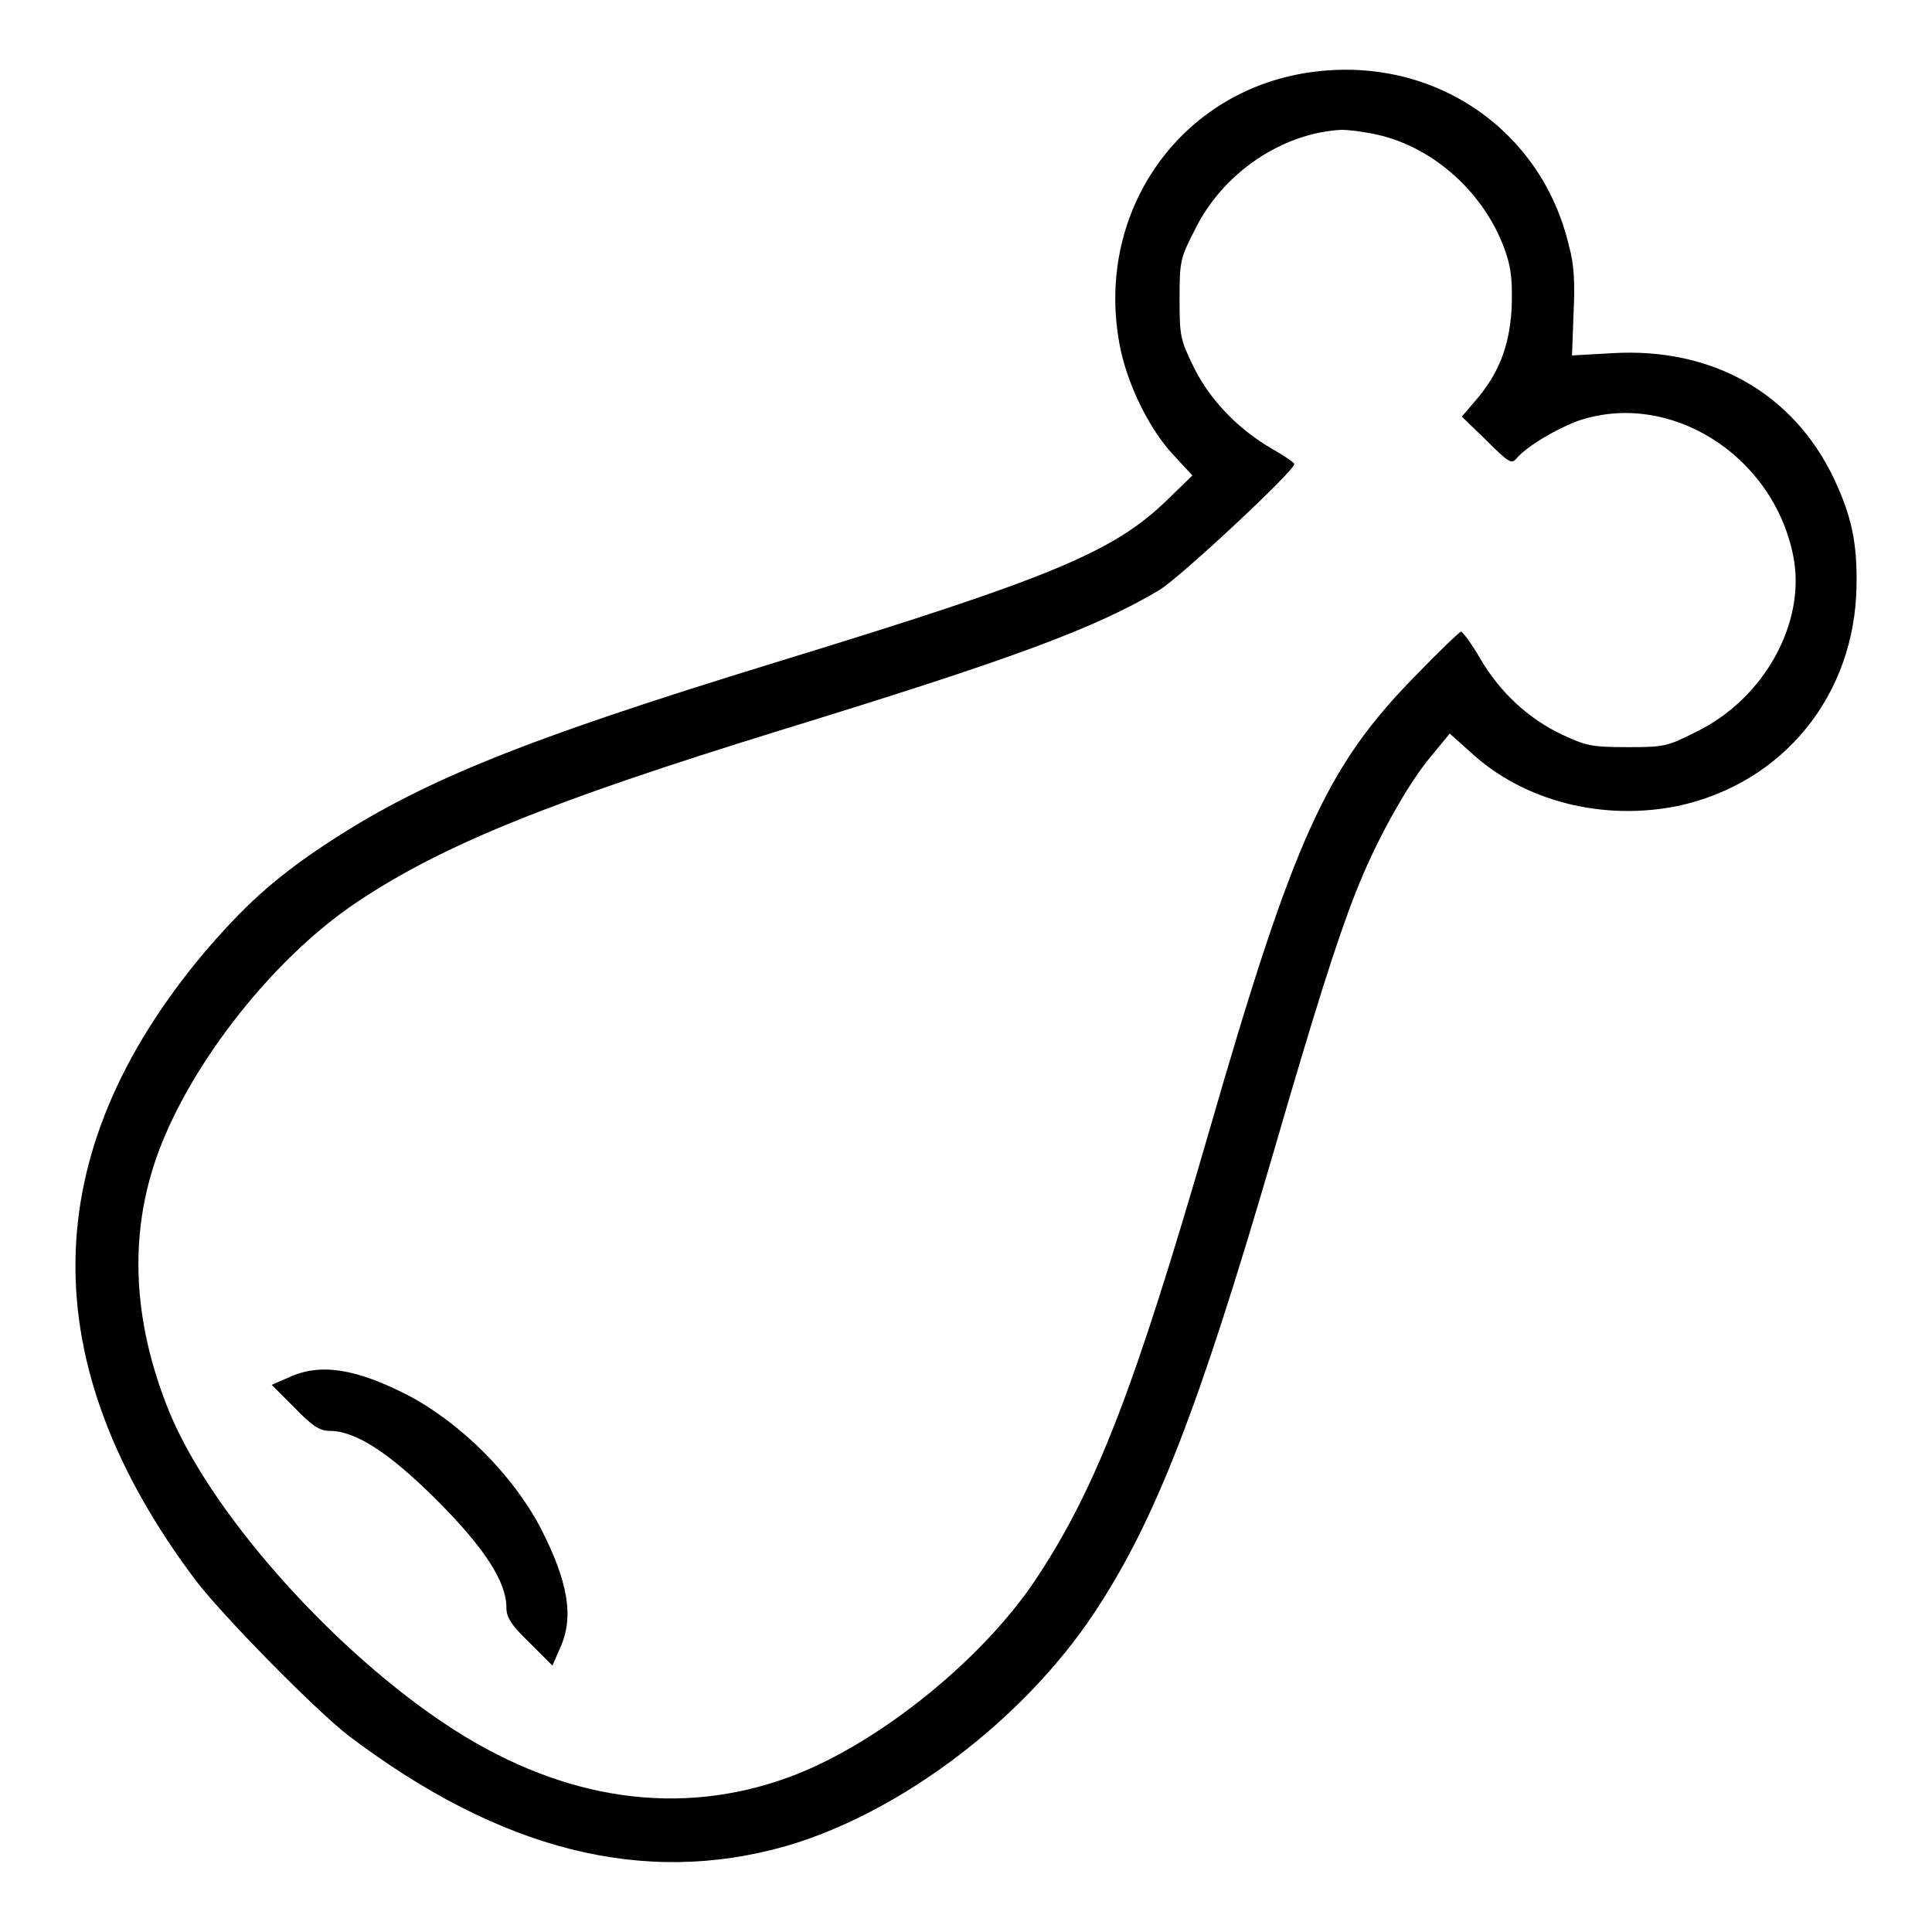 <?xml version="1.0" encoding="utf-8"?>
<!-- Svg Vector Icons : http://www.onlinewebfonts.com/icon -->
<!DOCTYPE svg PUBLIC "-//W3C//DTD SVG 1.1//EN" "http://www.w3.org/Graphics/SVG/1.1/DTD/svg11.dtd">
<svg version="1.1" xmlns="http://www.w3.org/2000/svg" xmlns:xlink="http://www.w3.org/1999/xlink" x="0px" y="0px" viewBox="0 0 256 256" enable-background="new 0 0 256 256" xml:space="preserve">
<g><g><g><path fill="#000000" d="M174.2,9.5c-17.9,2.2-29.5,18.9-25.7,36.9c1.1,5,3.9,10.6,7,13.9L158,63l-3.5,3.4c-7.1,6.8-15.3,10.2-51.5,21.3c-34.2,10.5-47.4,15.9-60.2,24.4c-6.6,4.4-10.6,8.1-15.8,14.2C4.7,152.9,4.3,180.7,26,209.5c3.7,4.8,15.8,17.1,20.2,20.5c20.1,15.2,39.1,20,58,14.6c15.1-4.4,31.4-16.7,40.8-30.9c8.1-12.2,13.9-27.2,23.8-61.2c5.5-18.9,8.3-27.8,10.9-34.4c2.5-6.4,6.6-13.8,9.6-17.5l2.8-3.4l2.9,2.6c7,6.4,17.4,9,27.3,7c14-3,23.5-14.7,23.7-29.2c0.1-5.8-0.7-9.3-3-14.2c-5.4-11.3-16.1-17.4-29.4-16.6l-5.3,0.3l0.2-5.5c0.2-4,0.1-6.5-0.6-9C204.3,17.2,190.1,7.5,174.2,9.5z M181.8,17.7c8,1.5,15.2,8,17.8,16c0.7,2.1,0.8,3.9,0.7,7.2c-0.3,5-1.7,8.6-4.8,12.2l-1.8,2.1l3.3,3.2c2.9,2.9,3.3,3.1,3.9,2.4c1.3-1.6,5.2-3.9,8.1-5c12.1-4.2,25.9,4.4,28.6,17.8c1.8,8.8-3.8,19-12.9,23.4c-3.8,1.9-4.1,2-9.1,2c-4.8,0-5.5-0.2-8.7-1.7c-4.4-2.1-8.2-5.6-10.8-10.1c-1.1-1.9-2.3-3.5-2.5-3.5c-0.2,0-2.9,2.6-6,5.8c-11.9,12.1-16.2,21.6-27.5,60.8c-9.8,33.8-14.8,46.8-22.8,58.9c-6.9,10.4-20.1,21.2-31.5,25.8c-14.3,5.7-29.5,4-44.2-4.9c-15.8-9.6-33.4-28.9-39.2-43.1c-4.5-11.1-5.3-21.9-2.2-32c3.8-12.5,15.5-27.8,27.3-35.6c11.3-7.5,25.4-13.2,55.8-22.6c30.9-9.5,41.7-13.5,50.3-18.6c2.8-1.7,17.9-15.8,17.9-16.7c0-0.2-1.3-1.1-2.9-2c-4.5-2.6-8.2-6.4-10.4-10.8c-1.8-3.7-1.9-4.1-1.9-9.1c0-5,0.1-5.4,2-9.1c3.7-7.6,11.6-12.9,19.5-13.3C178.5,17.2,180.3,17.4,181.8,17.7z"/><path fill="#000000" d="M38.3,182.5l-2.3,1l3,3c2.4,2.5,3.4,3.1,4.7,3.1c3.4,0,7.9,2.9,14.2,9.2c6.3,6.3,9.2,10.8,9.2,14.2c0,1.3,0.6,2.3,3.1,4.7l3,3l1-2.3c1.9-4.1,1.1-8.8-2.6-16c-3.7-7-10.5-13.8-17.5-17.5C47.1,181.3,42.4,180.6,38.3,182.5z"/></g></g></g>
</svg>